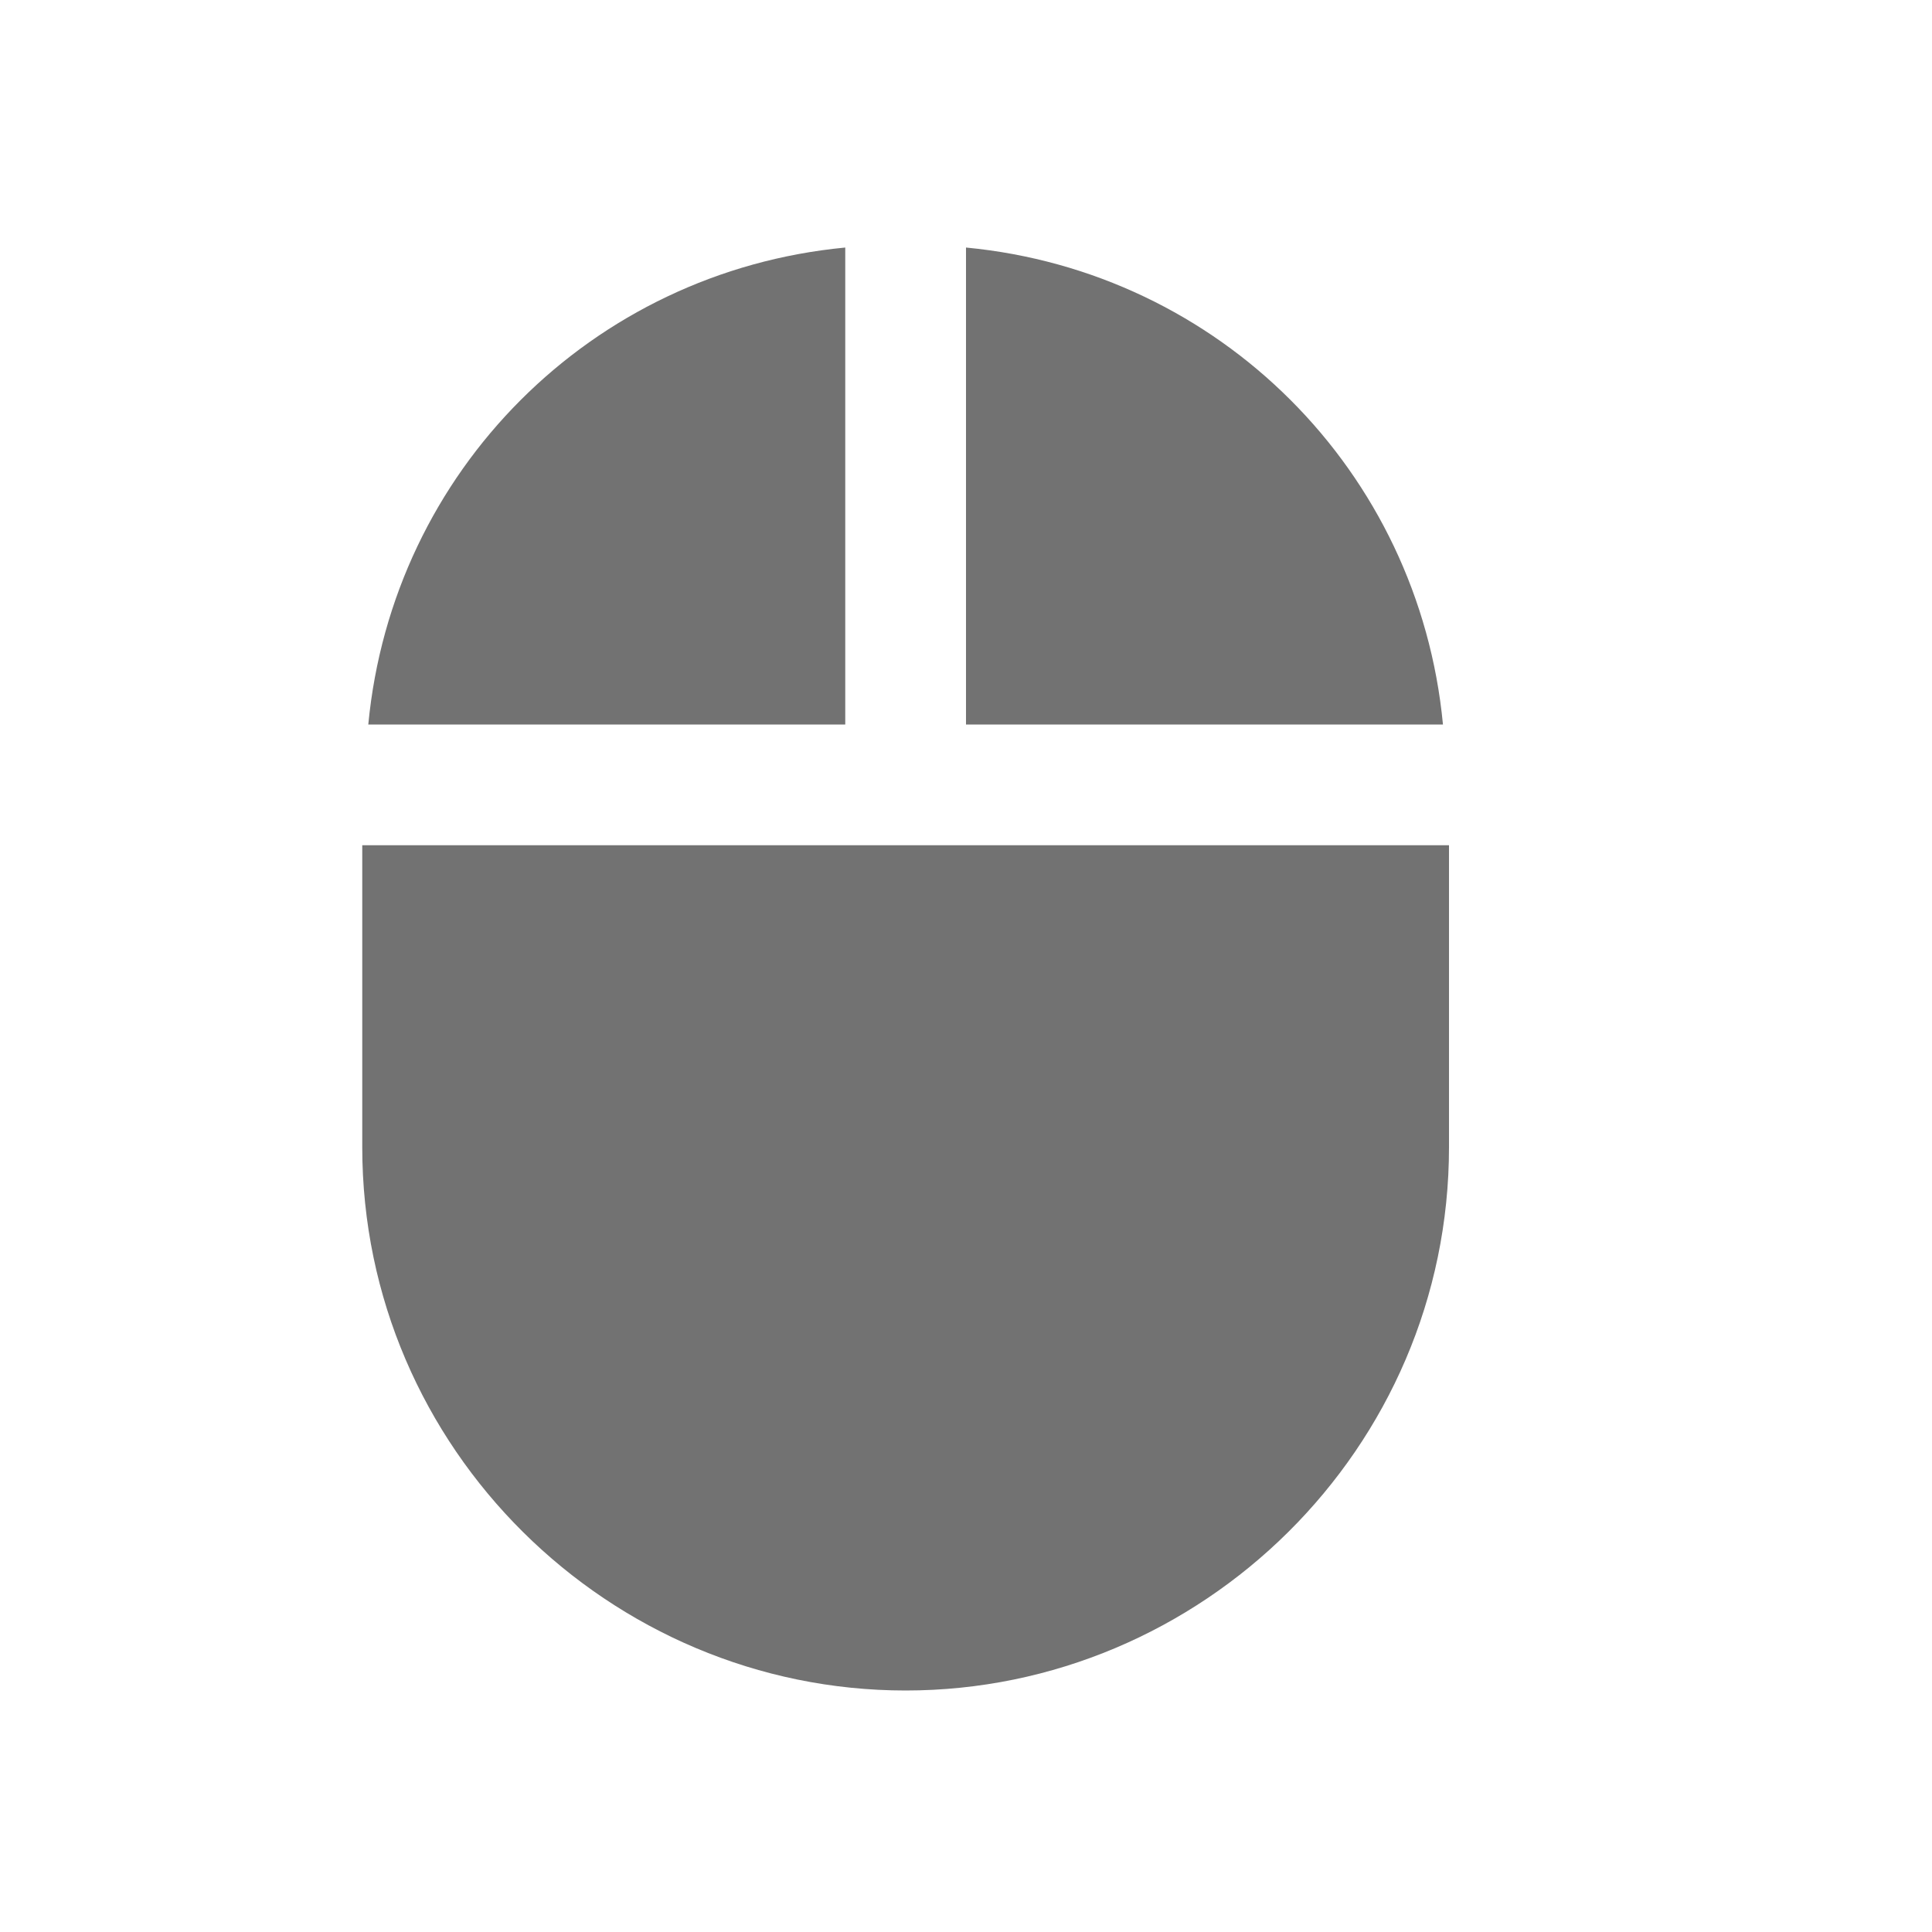 <?xml version="1.0" encoding="UTF-8"?>
<svg version="1.1" id="Layer_1" xmlns="http://www.w3.org/2000/svg" xmlns:xlink="http://www.w3.org/1999/xlink" x="0px" y="0px" viewBox="0 0 32 32" style="enable-background:new 0 0 32 32;" xml:space="preserve">&#13;&#10;<style type="text/css">.Black{fill:#727272;}</style>
<g id="Mouse">
		<path class="Black" d="M16,4.1V12h7.9C23.5,7.8,20.2,4.5,16,4.1z"/>
		<path class="Black" d="M14,4.1C9.8,4.5,6.5,7.8,6.1,12H14V4.1z"/>
		<path class="Black" d="M16,14h-2H6v5c0,5,4.1,9,9,9s9-4,9-9v-5H16z"/>
	</g>
</svg>
